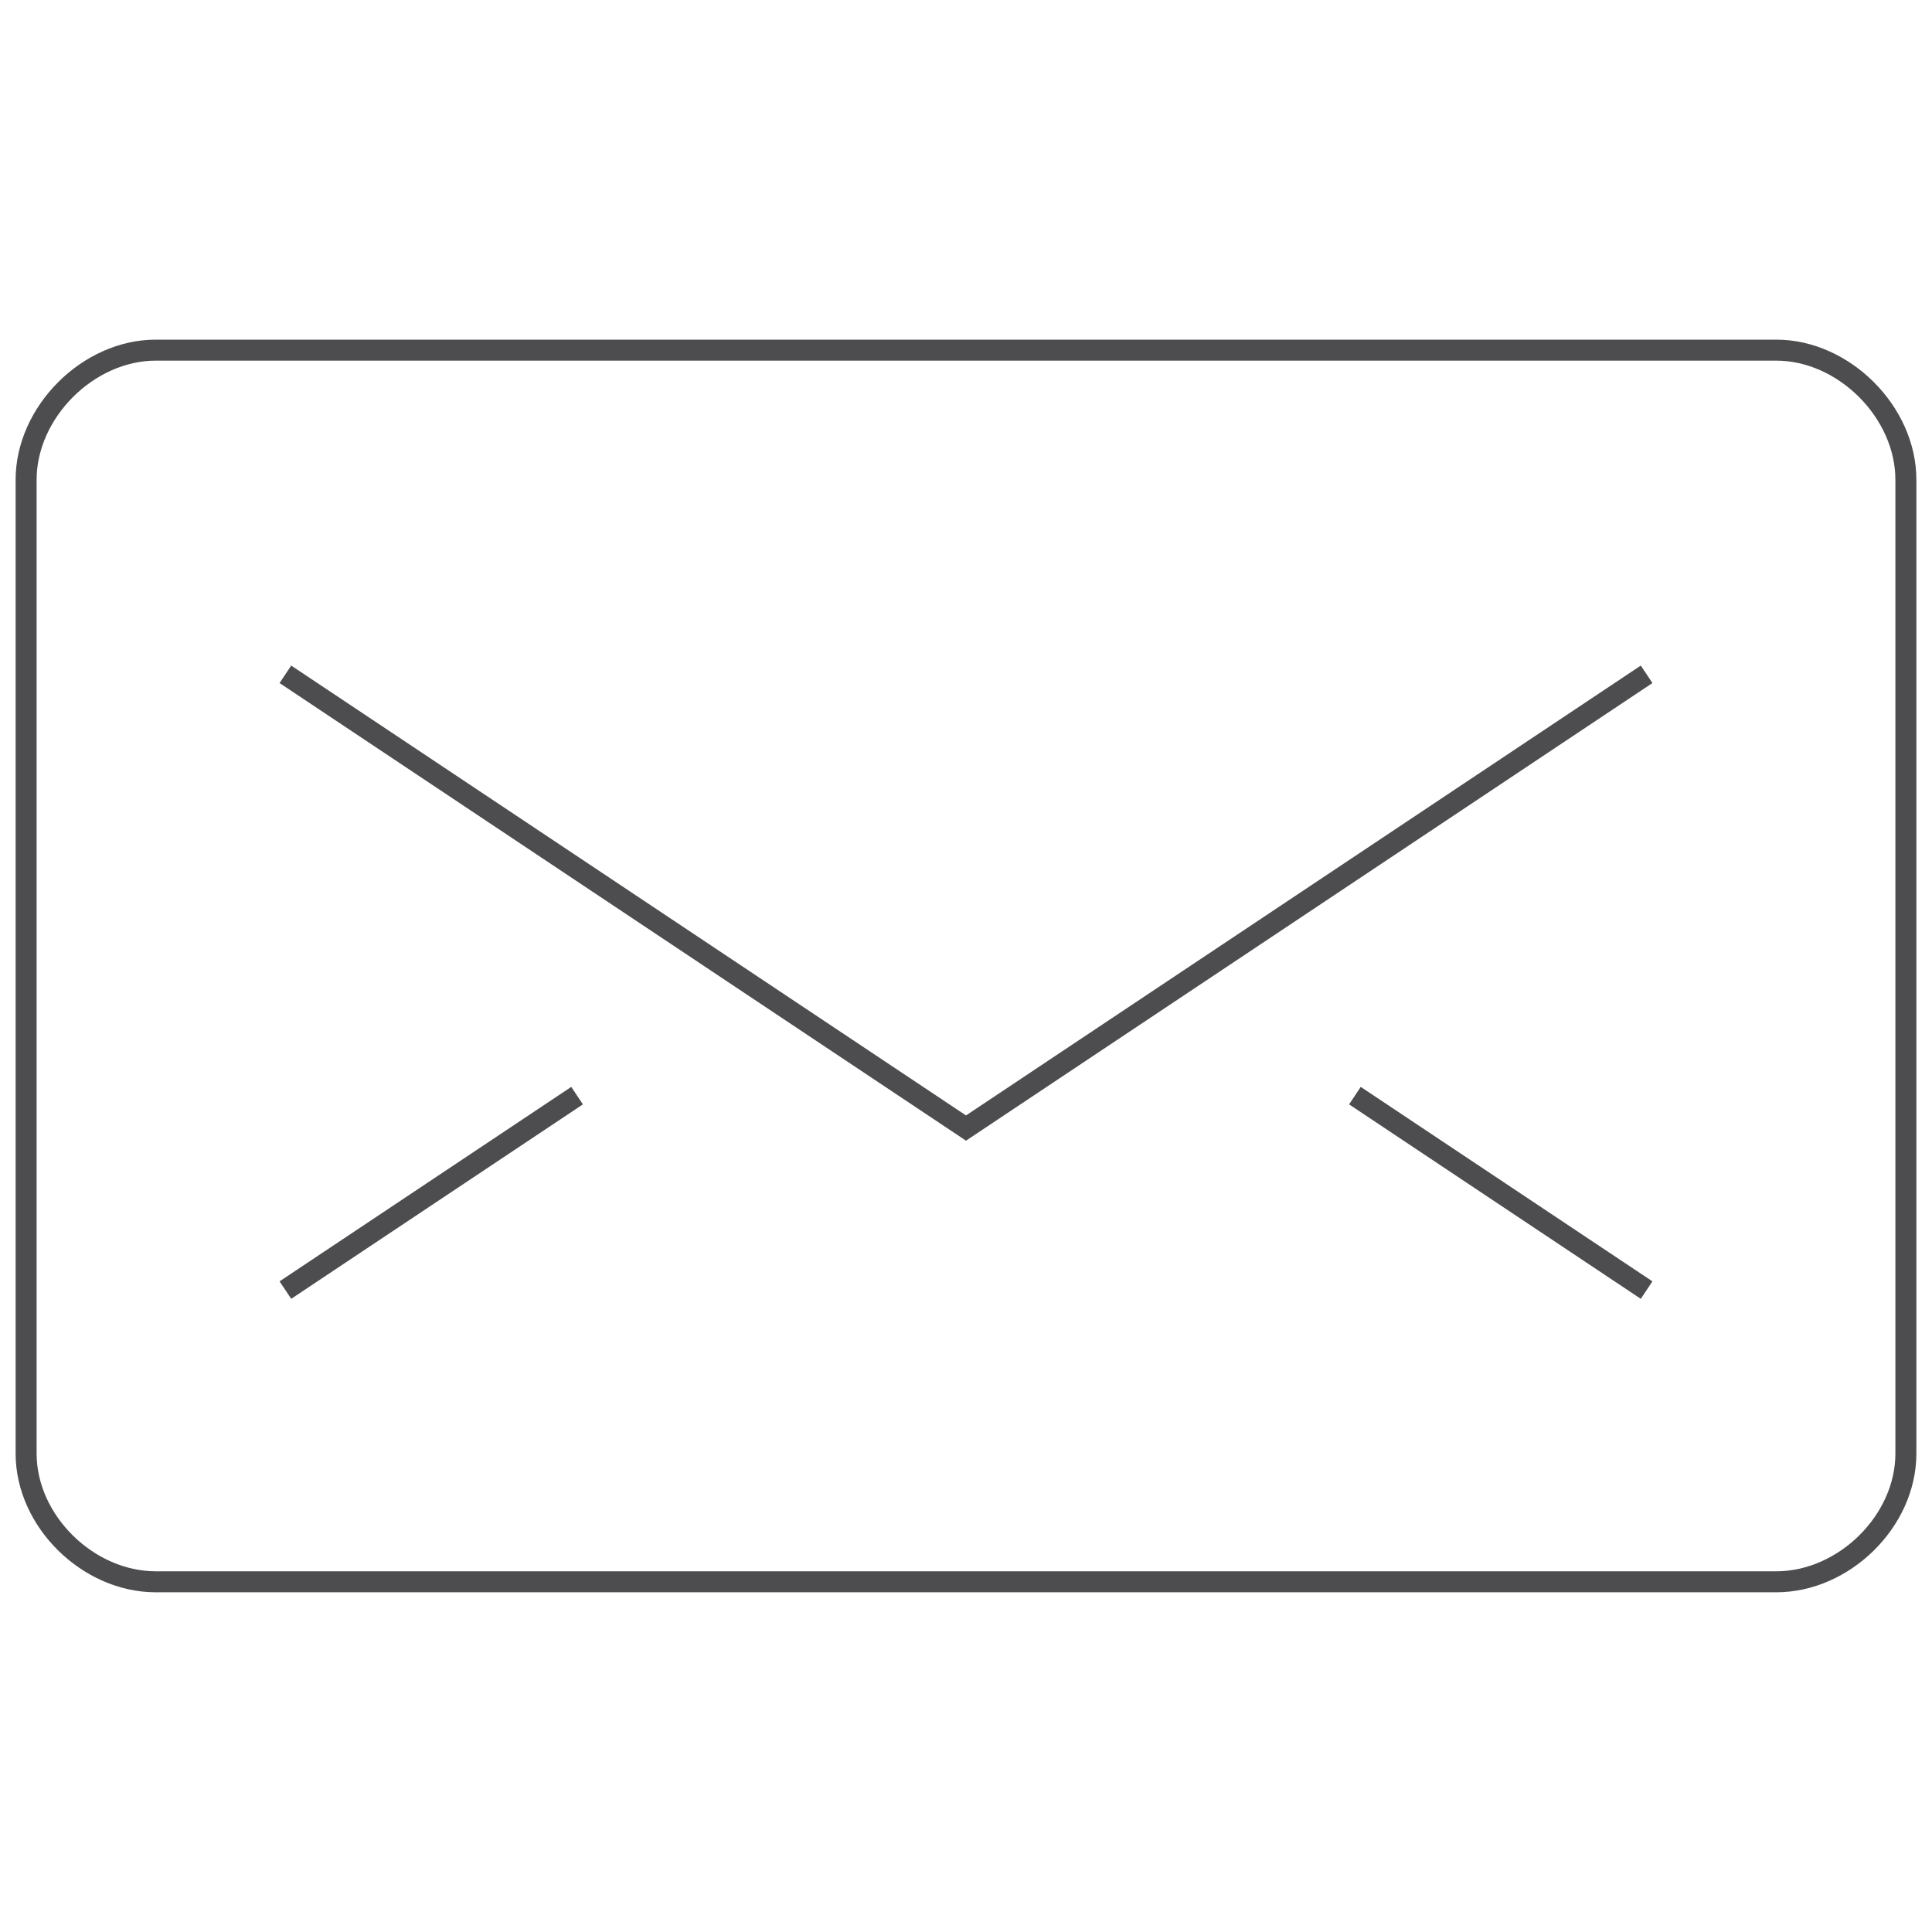 <?xml version="1.0" encoding="UTF-8"?> <svg xmlns="http://www.w3.org/2000/svg" id="Layer_1" data-name="Layer 1" viewBox="0 0 600 600"><defs><style>.cls-1{fill:none;stroke:#4d4d4f;stroke-miterlimit:10;stroke-width:6.52px;}</style></defs><path class="cls-1" d="M591.89,451.42c0,21-19.25,39.82-40.26,39.82H48.37c-21,0-40.26-18.81-40.26-39.82V149c0-21,19.25-40.26,40.26-40.26H551.63c21,0,40.26,19.23,40.26,40.26Z"></path><polyline class="cls-1" points="511.37 209.41 300 350.33 88.63 209.41"></polyline><line class="cls-1" x1="88.63" y1="400.65" x2="179.22" y2="340.26"></line><line class="cls-1" x1="511.37" y1="400.65" x2="420.78" y2="340.26"></line></svg> 